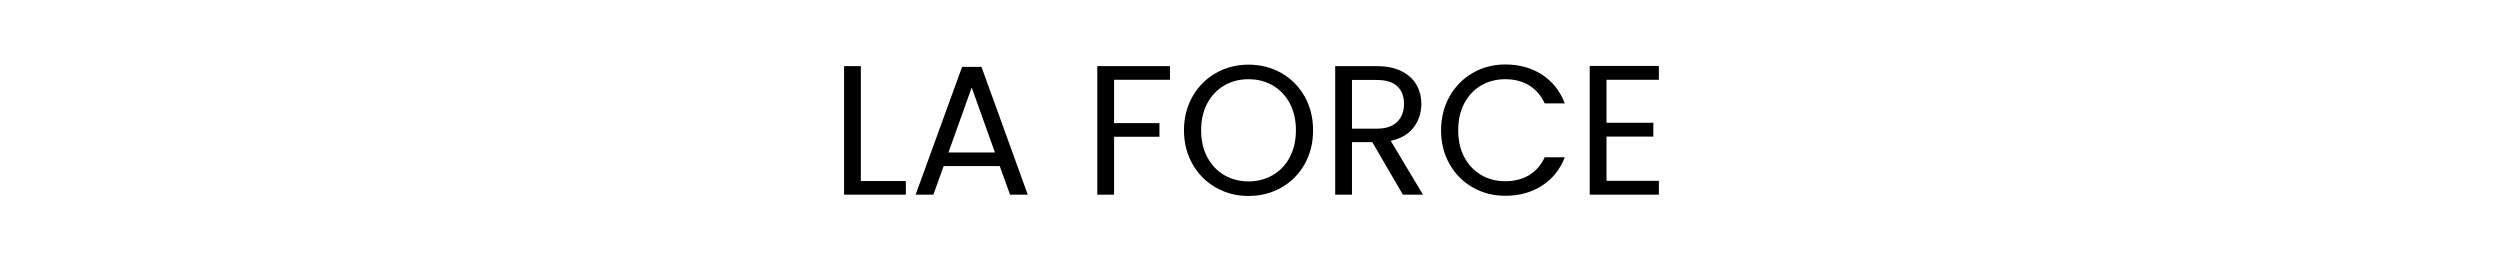<?xml version="1.0" encoding="UTF-8"?>
<svg width="244px" height="25px" viewBox="0 0 244 25" version="1.1" xmlns="http://www.w3.org/2000/svg" xmlns:xlink="http://www.w3.org/1999/xlink">
    <title>Force</title>
    <g id="Page-1" stroke="none" stroke-width="1" fill="none" fill-rule="evenodd">
        <g id="Force">
            <rect id="Rectangle" fill-opacity="0" fill="#FFFFFF" x="0" y="0" width="244" height="25"></rect>
            <g id="La-force" transform="translate(82.382, 6.292)" fill="#000000" fill-rule="nonzero">
                <polygon id="Path" points="1.638 11.376 6.03 11.376 6.03 12.708 0 12.708 0 0.162 1.638 0.162"></polygon>
                <path d="M15.192,9.918 L9.72,9.918 L8.712,12.708 L6.984,12.708 L11.52,0.234 L13.41,0.234 L17.928,12.708 L16.2,12.708 L15.192,9.918 Z M14.724,8.586 L12.456,2.25 L10.188,8.586 L14.724,8.586 Z" id="Shape"></path>
                <polygon id="Path" points="31.806 0.162 31.806 1.494 26.352 1.494 26.352 5.724 30.78 5.724 30.78 7.056 26.352 7.056 26.352 12.708 24.714 12.708 24.714 0.162"></polygon>
                <path d="M39.474,12.834 C38.31,12.834 37.248,12.561 36.288,12.015 C35.328,11.469 34.569,10.707 34.011,9.729 C33.453,8.751 33.174,7.65 33.174,6.426 C33.174,5.202 33.453,4.101 34.011,3.123 C34.569,2.145 35.328,1.383 36.288,0.837 C37.248,0.291 38.31,0.018 39.474,0.018 C40.65,0.018 41.718,0.291 42.678,0.837 C43.638,1.383 44.394,2.142 44.946,3.114 C45.498,4.086 45.774,5.19 45.774,6.426 C45.774,7.662 45.498,8.766 44.946,9.738 C44.394,10.71 43.638,11.469 42.678,12.015 C41.718,12.561 40.65,12.834 39.474,12.834 Z M39.474,11.412 C40.35,11.412 41.139,11.208 41.841,10.8 C42.543,10.392 43.095,9.81 43.497,9.054 C43.899,8.298 44.1,7.422 44.1,6.426 C44.1,5.418 43.899,4.539 43.497,3.789 C43.095,3.039 42.546,2.46 41.85,2.052 C41.154,1.644 40.362,1.44 39.474,1.44 C38.586,1.44 37.794,1.644 37.098,2.052 C36.402,2.46 35.853,3.039 35.451,3.789 C35.049,4.539 34.848,5.418 34.848,6.426 C34.848,7.422 35.049,8.298 35.451,9.054 C35.853,9.81 36.405,10.392 37.107,10.8 C37.809,11.208 38.598,11.412 39.474,11.412 Z" id="Shape"></path>
                <path d="M54.54,12.708 L51.552,7.578 L49.572,7.578 L49.572,12.708 L47.934,12.708 L47.934,0.162 L51.984,0.162 C52.932,0.162 53.733,0.324 54.387,0.648 C55.041,0.972 55.53,1.41 55.854,1.962 C56.178,2.514 56.34,3.144 56.34,3.852 C56.34,4.716 56.091,5.478 55.593,6.138 C55.095,6.798 54.348,7.236 53.352,7.452 L56.502,12.708 L54.54,12.708 Z M49.572,6.264 L51.984,6.264 C52.872,6.264 53.538,6.045 53.982,5.607 C54.426,5.169 54.648,4.584 54.648,3.852 C54.648,3.108 54.429,2.532 53.991,2.124 C53.553,1.716 52.884,1.512 51.984,1.512 L49.572,1.512 L49.572,6.264 Z" id="Shape"></path>
                <path d="M58.266,6.426 C58.266,5.202 58.542,4.101 59.094,3.123 C59.646,2.145 60.399,1.38 61.353,0.828 C62.307,0.276 63.366,0 64.53,0 C65.898,0 67.092,0.33 68.112,0.99 C69.132,1.65 69.876,2.586 70.344,3.798 L68.382,3.798 C68.034,3.042 67.533,2.46 66.879,2.052 C66.225,1.644 65.442,1.44 64.53,1.44 C63.654,1.44 62.868,1.644 62.172,2.052 C61.476,2.46 60.93,3.039 60.534,3.789 C60.138,4.539 59.94,5.418 59.94,6.426 C59.94,7.422 60.138,8.295 60.534,9.045 C60.93,9.795 61.476,10.374 62.172,10.782 C62.868,11.19 63.654,11.394 64.53,11.394 C65.442,11.394 66.225,11.193 66.879,10.791 C67.533,10.389 68.034,9.81 68.382,9.054 L70.344,9.054 C69.876,10.254 69.132,11.181 68.112,11.835 C67.092,12.489 65.898,12.816 64.53,12.816 C63.366,12.816 62.307,12.543 61.353,11.997 C60.399,11.451 59.646,10.692 59.094,9.72 C58.542,8.748 58.266,7.65 58.266,6.426 Z" id="Path"></path>
                <polygon id="Path" points="74.412 1.494 74.412 5.688 78.984 5.688 78.984 7.038 74.412 7.038 74.412 11.358 79.524 11.358 79.524 12.708 72.774 12.708 72.774 0.144 79.524 0.144 79.524 1.494"></polygon>
            </g>
        </g>
    </g>
</svg>